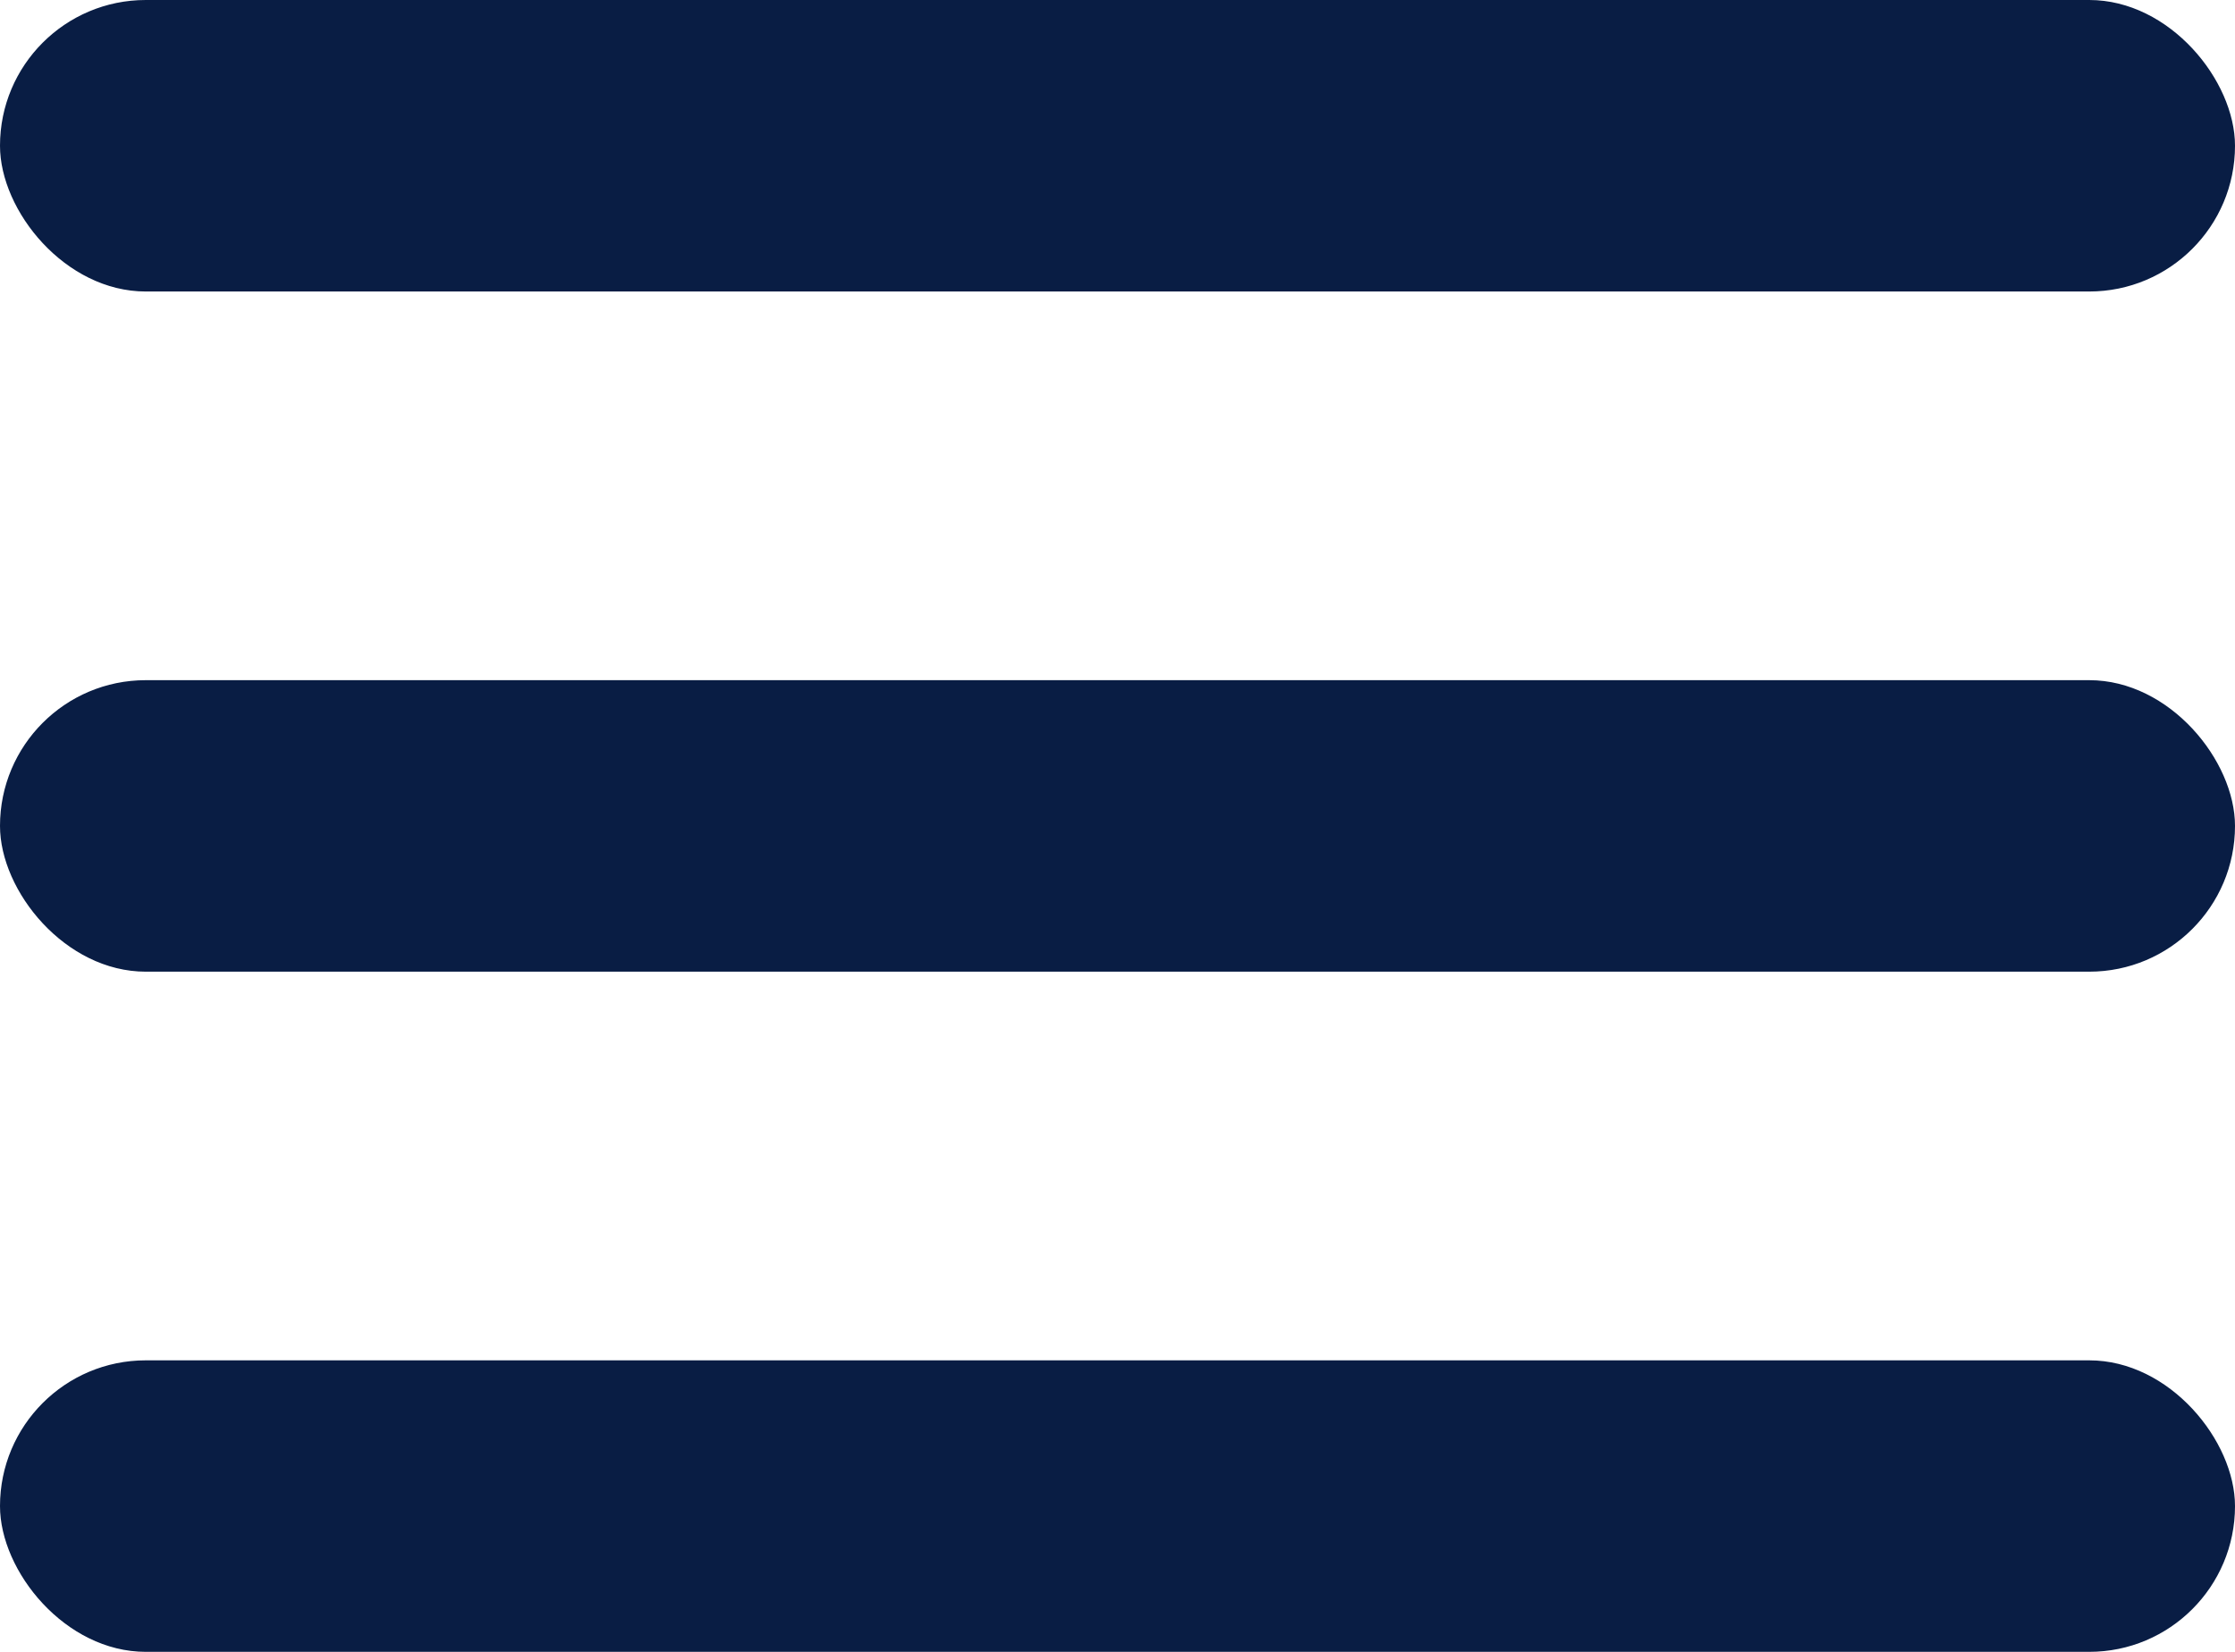 <?xml version="1.0" encoding="UTF-8"?> <svg xmlns="http://www.w3.org/2000/svg" width="23" height="17" viewBox="0 0 23 17" fill="none"><rect width="23" height="3" rx="1.5" fill="#091D44"></rect><rect y="7" width="23" height="3" rx="1.5" fill="#091D44"></rect><rect y="14" width="23" height="3" rx="1.5" fill="#091D44"></rect></svg> 